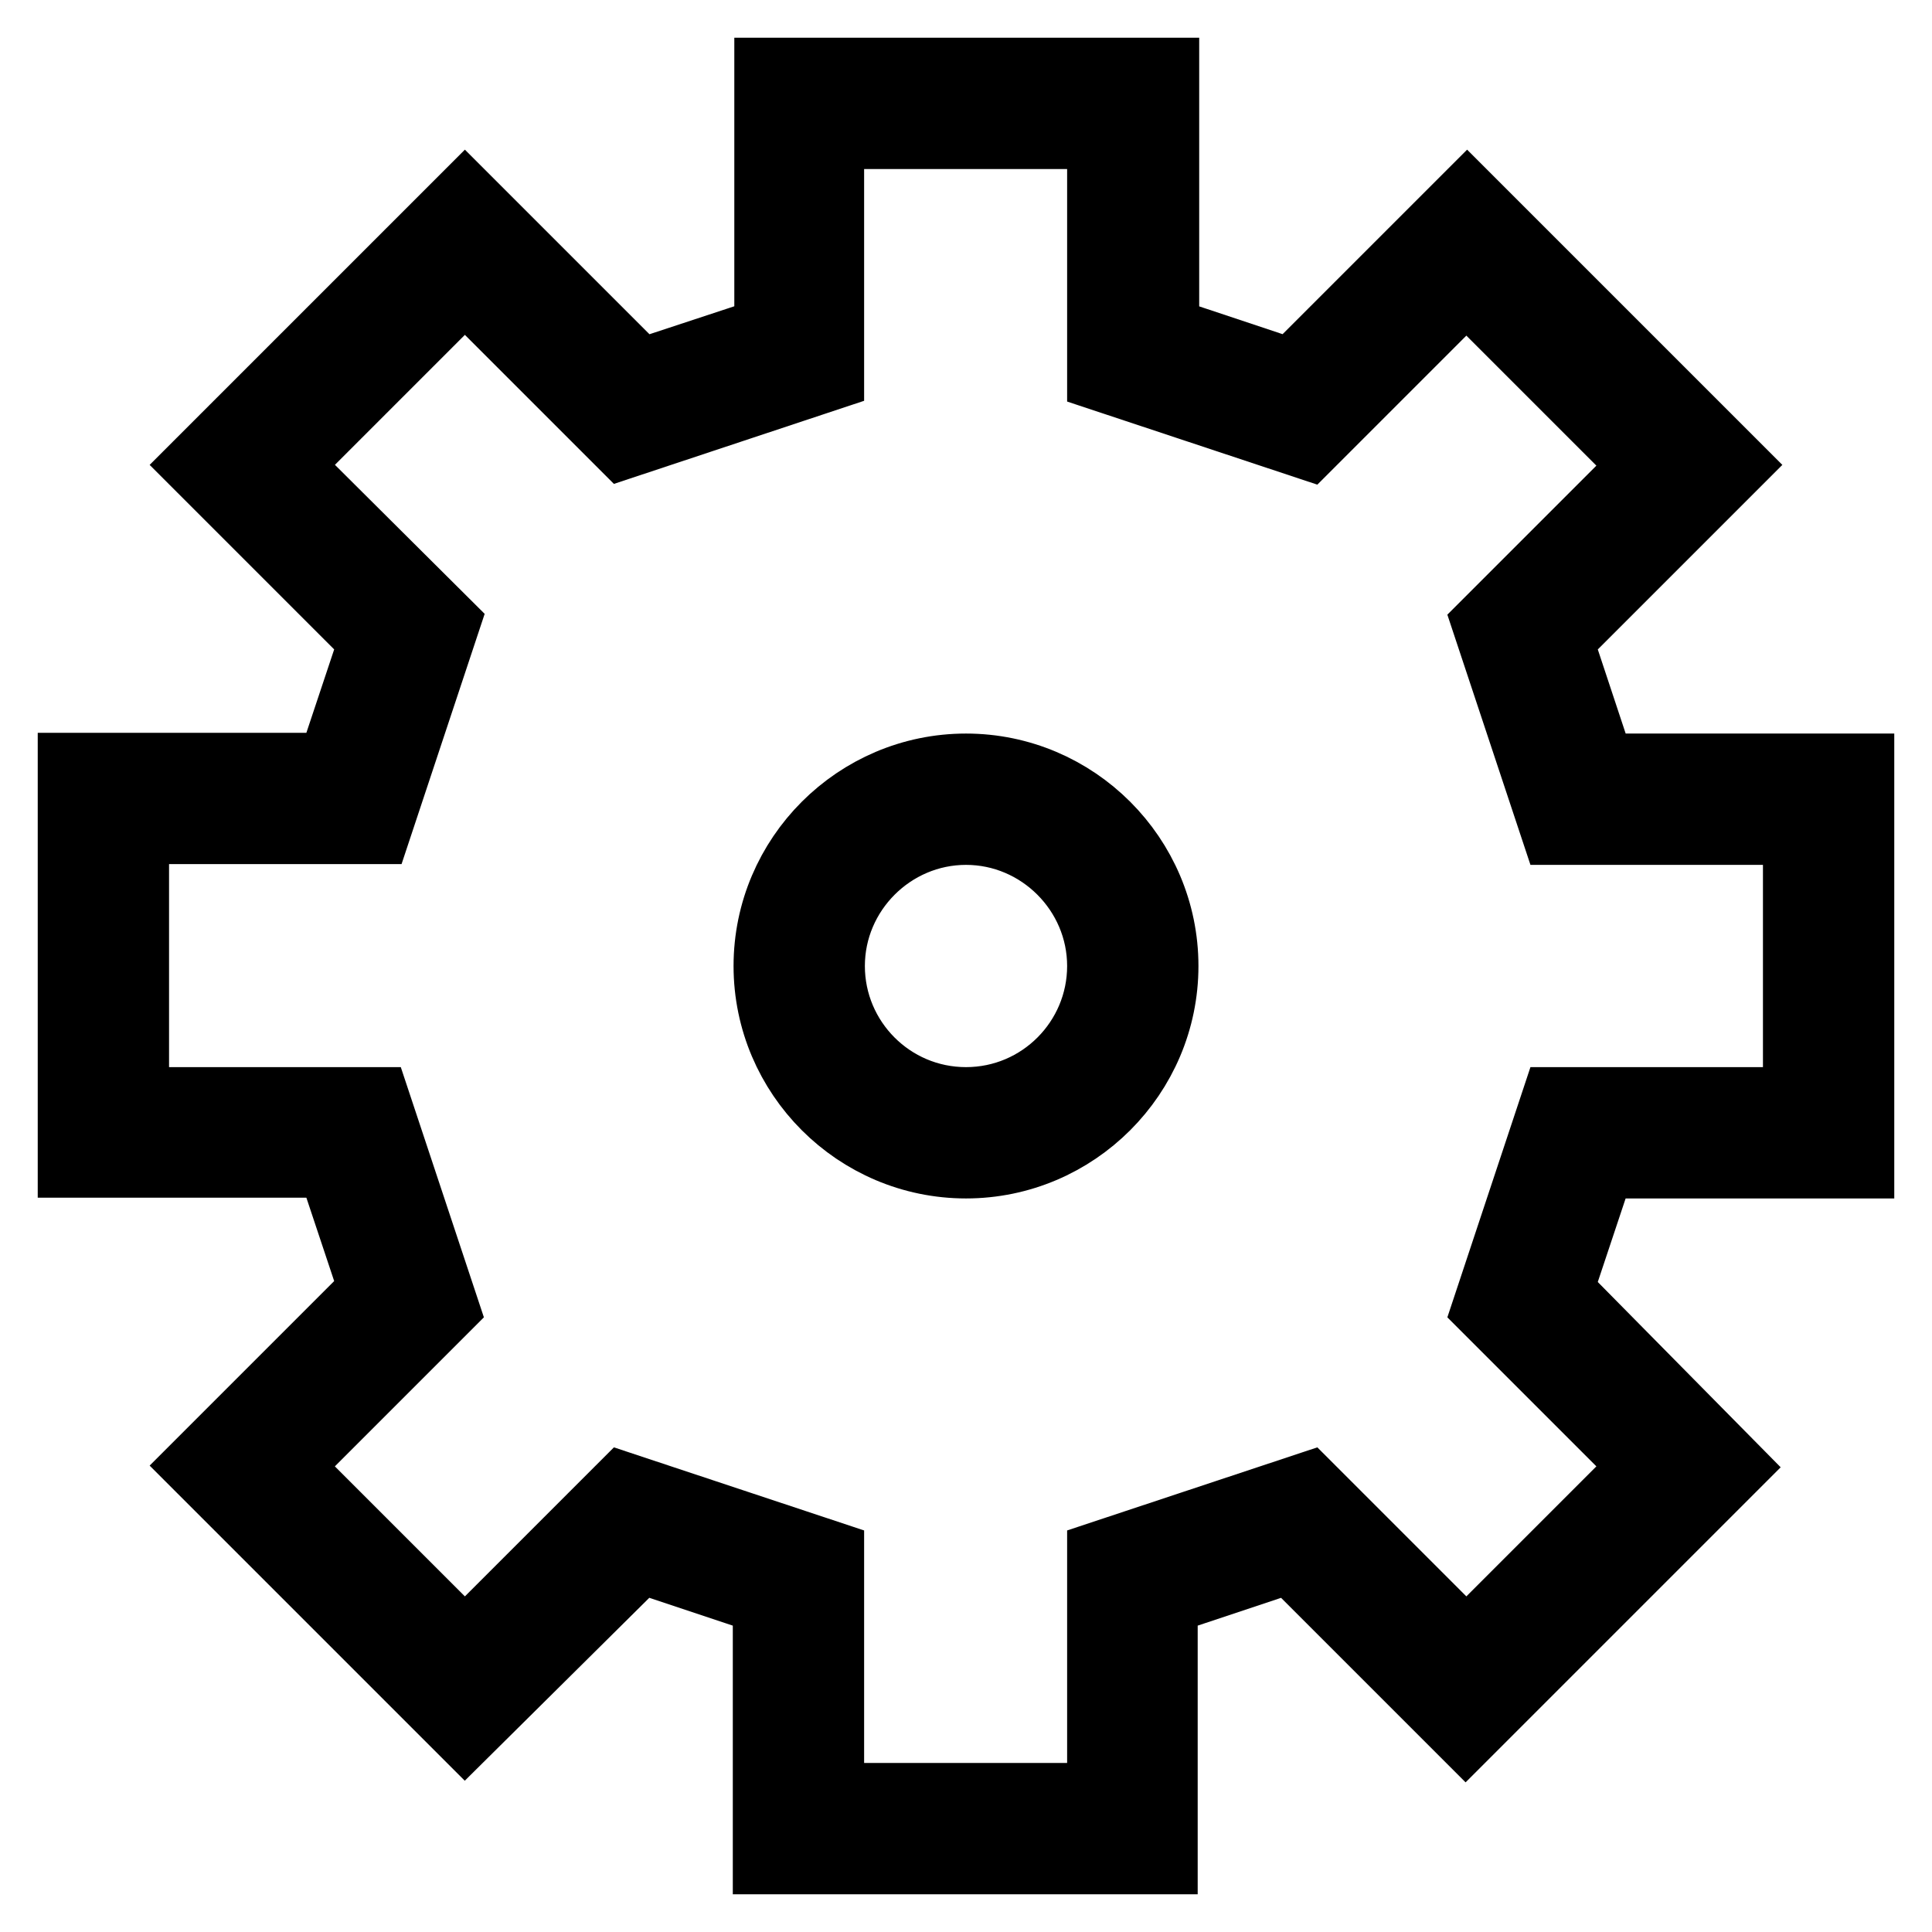 <?xml version="1.0" encoding="utf-8"?>
<!-- Svg Vector Icons : http://www.onlinewebfonts.com/icon -->
<!DOCTYPE svg PUBLIC "-//W3C//DTD SVG 1.1//EN" "http://www.w3.org/Graphics/SVG/1.1/DTD/svg11.dtd">
<svg version="1.1" xmlns="http://www.w3.org/2000/svg" xmlns:xlink="http://www.w3.org/1999/xlink" x="0px" y="0px" viewBox="0 0 256 256" enable-background="new 0 0 256 256" xml:space="preserve">
<g> <g> <path stroke-width="10" fill-opacity="0" stroke="#000000"  d="M206,84.7l23.1-23.1l-34.7-34.7L171.3,50l-17.4-5.8V10h-51.6v34.2L84.7,50L61.6,26.9L26.9,61.6L50,84.7  l-5.8,17.4H10v51.6h34.2l5.8,17.4l-23.1,23.1l34.7,34.7L84.7,206l17.4,5.8V246h51.6v-34.2l17.4-5.8l23.1,23.1l34.7-34.7L206,171.2  l5.8-17.4H246v-51.6h-34.2L206,84.7z M238.6,146.4h-32.2l-8.9,26.8l21.1,21.1l-24.3,24.3l-21.1-21.1l-26.8,8.9v32.2h-36.9v-32.2  l-26.8-8.9l-21.1,21.1l-24.3-24.3l21.1-21.1l-8.9-26.8H17.4v-36.9h32.2l8.9-26.8L37.3,61.6l24.3-24.3l21.1,21.1l26.8-8.9V17.4  h36.9v32.2l26.8,8.9l21.1-21.1l24.3,24.3l-21.1,21.1l8.9,26.8h32.2V146.4z"/> <path stroke-width="10" fill-opacity="0" stroke="#000000"  d="M128,102.2c-14.2,0-25.8,11.6-25.8,25.8c0,14.2,11.6,25.8,25.8,25.8c14.2,0,25.8-11.6,25.8-25.8  C153.8,113.8,142.2,102.2,128,102.2z M128,146.4c-10.2,0-18.4-8.3-18.4-18.4s8.3-18.4,18.4-18.4s18.4,8.3,18.4,18.4  S138.2,146.4,128,146.4z"/> </g></g>
</svg>